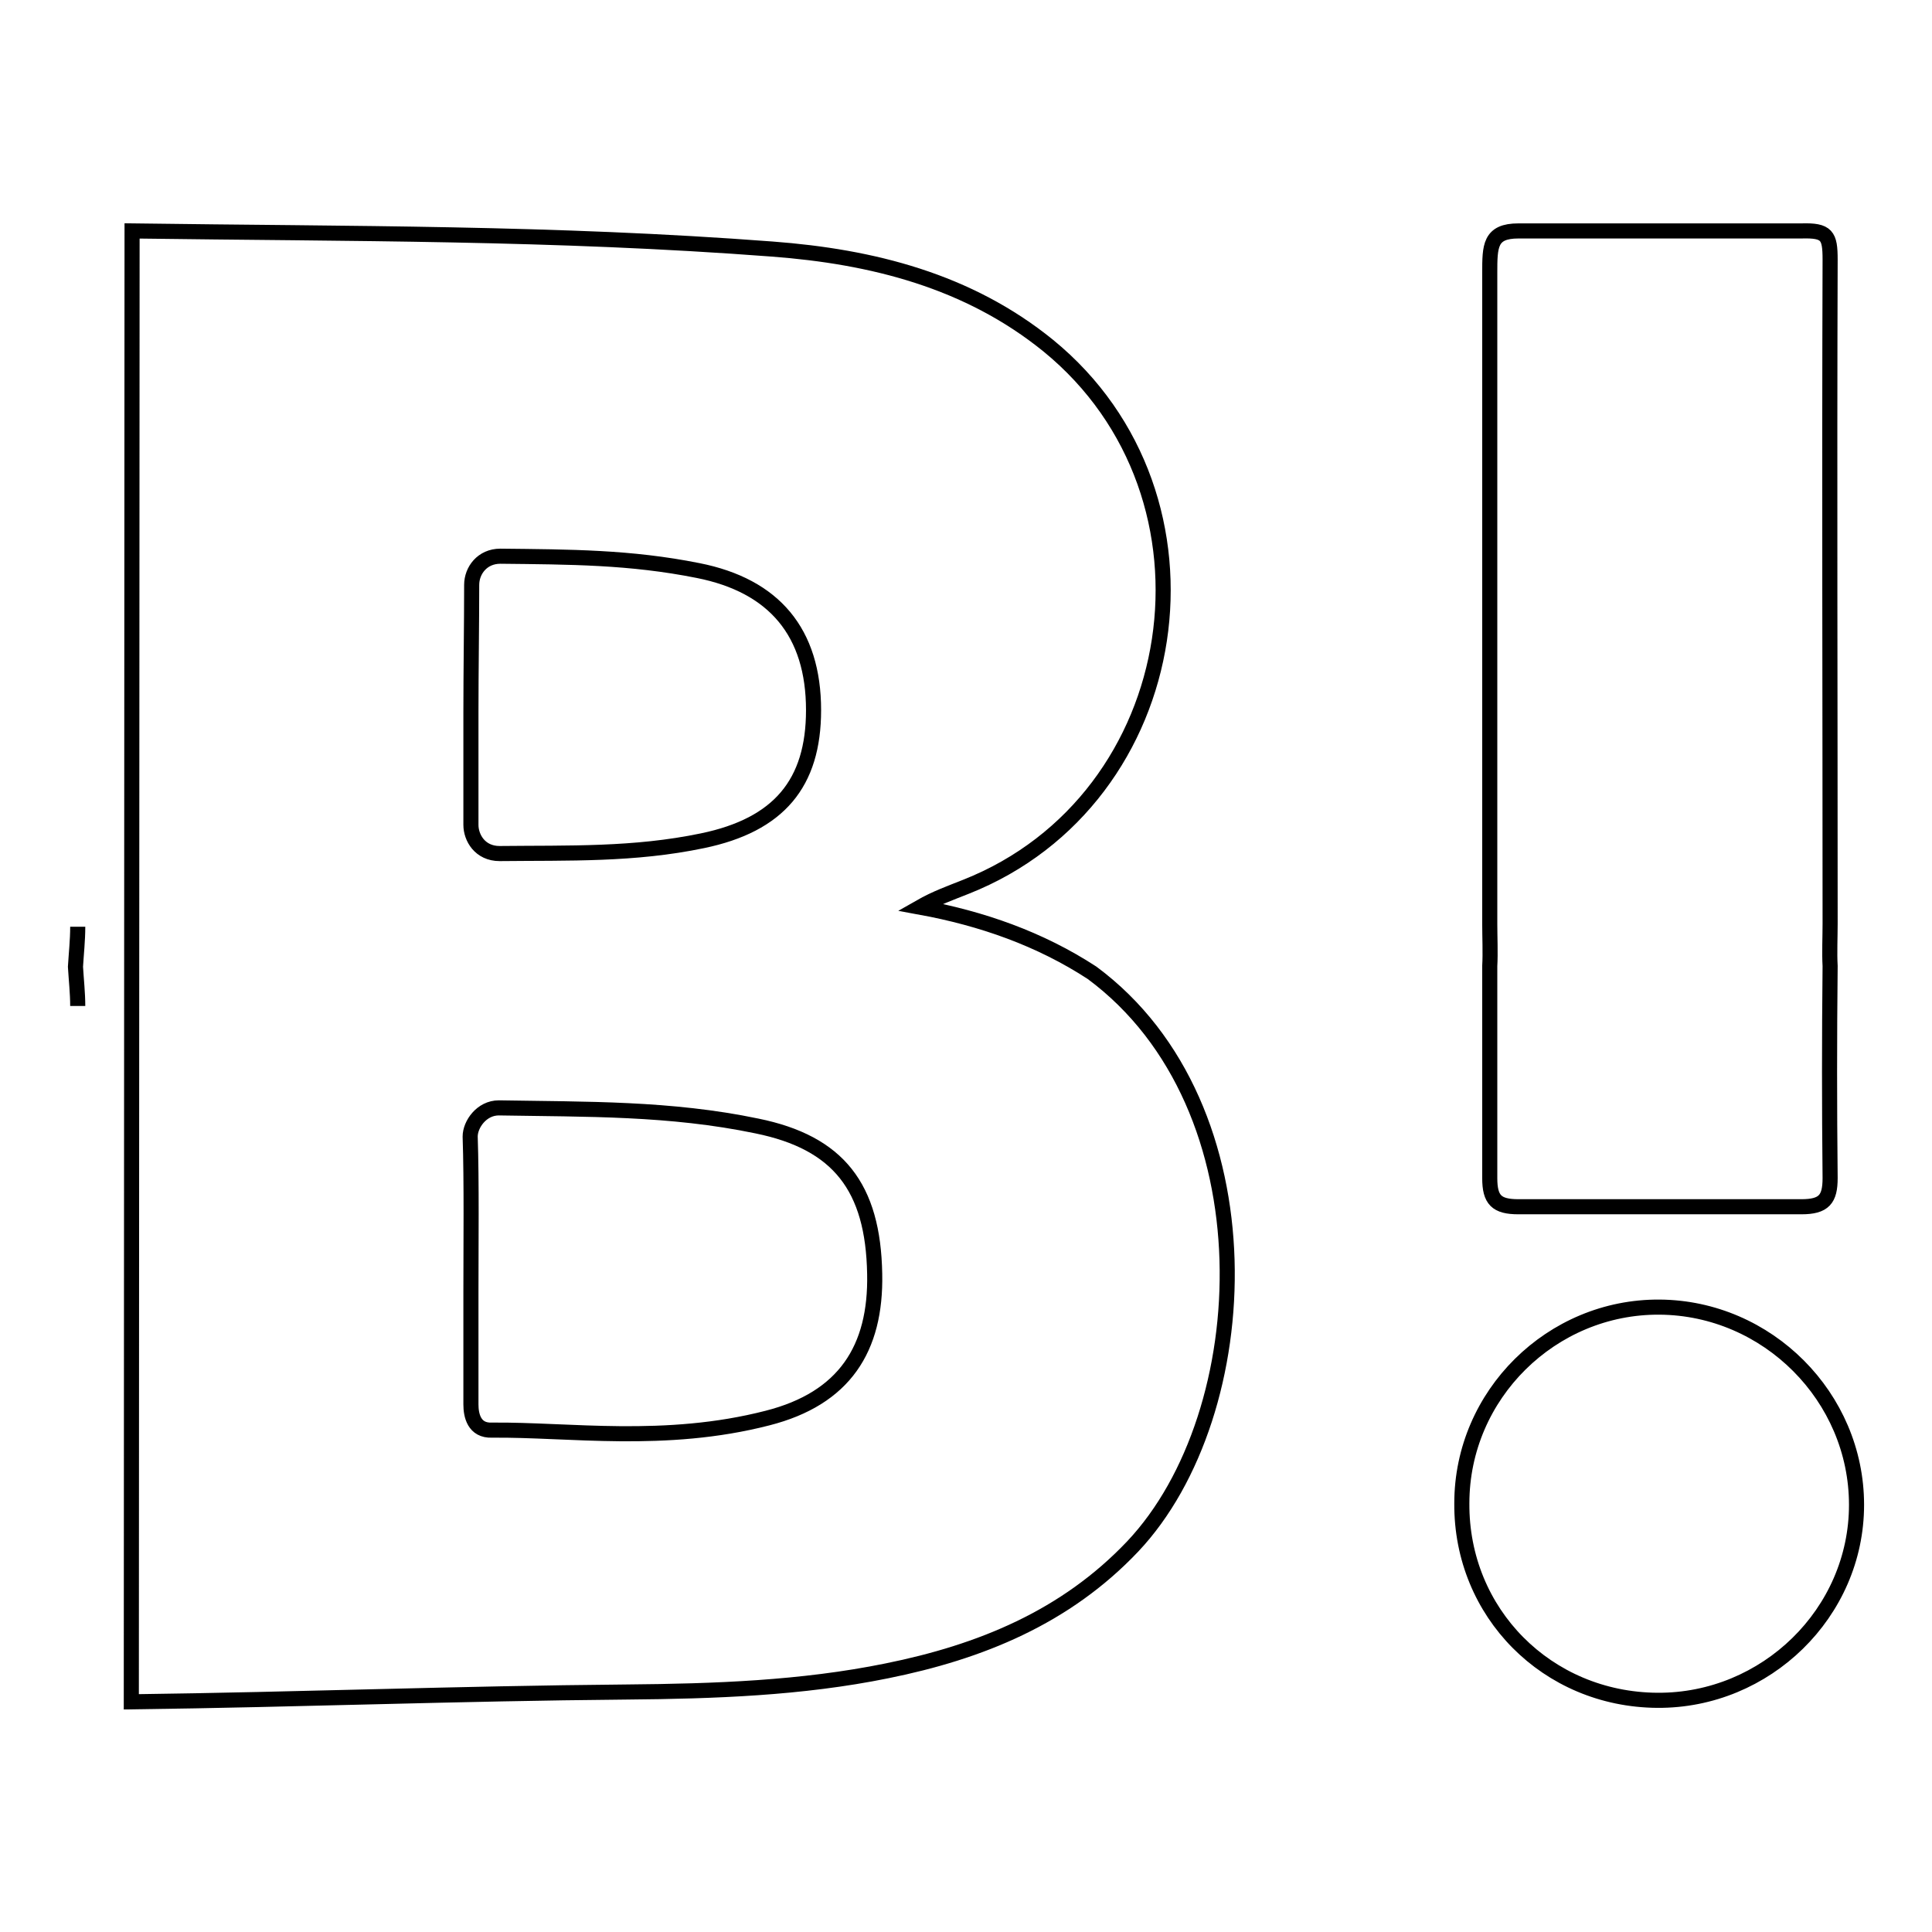 <?xml version="1.0" encoding="utf-8"?>
<!-- Svg Vector Icons : http://www.onlinewebfonts.com/icon -->
<!DOCTYPE svg PUBLIC "-//W3C//DTD SVG 1.1//EN" "http://www.w3.org/Graphics/SVG/1.1/DTD/svg11.dtd">
<svg version="1.1" xmlns="http://www.w3.org/2000/svg" xmlns:xlink="http://www.w3.org/1999/xlink" x="0px" y="0px" viewBox="0 0 256 256" enable-background="new 0 0 256 256" xml:space="preserve">
<g> <path stroke-width="2" fill-opacity="0" stroke="#000000"  d="M17.5,30.6c29.1,0.4,55.8,0.2,84.8,2.4c13.3,1,26,4.2,36.6,12.8c24.5,20,18.4,60.1-10.9,71.7 c-2,0.8-4,1.5-6.1,2.7c8.2,1.5,15.9,4.2,22.8,8.7c23.9,17.7,22,58.4,5.4,76c-8.9,9.4-20.2,14-32.6,16.5 c-11.3,2.3-22.9,2.7-34.4,2.8c-22.8,0.2-42.9,1-65.7,1.3L17.5,30.6L17.5,30.6z M10.3,133.3c0-1.7-0.2-3.5-0.3-5.2 c0.1-1.7,0.3-3.5,0.3-5.3 M62.4,171.1c0,6,0,9,0,15c0,1.4,0.4,3.5,2.8,3.4c10.2-0.1,22.9,1.9,36.5-1.6c10.2-2.6,14.4-9.2,14.2-19.1 c-0.2-11.5-4.8-17.4-15.6-19.6c-11.5-2.4-22.6-2.2-34.2-2.4c-2.3,0-3.8,2.2-3.8,3.8C62.5,156.5,62.4,165.1,62.4,171.1z M62.4,94.3 c0,5.6,0,9.4,0,15c0,1.7,1.2,3.8,3.8,3.8c9.2-0.1,17.8,0.2,26.9-1.7c10.1-2.1,14.7-7.6,14.7-17.3c0-10.3-5.2-16.5-15.3-18.5 c-9-1.8-17-1.8-26.2-1.9c-2.4,0-3.8,1.9-3.8,3.8C62.5,82.7,62.4,89,62.4,94.3z M197.4,128c0.1-1.7,0-3.9,0-5.6V36.2 c0-3.6,0-5.6,3.8-5.6h37.5c3.4-0.1,3.8,0.6,3.8,3.8c-0.1,29.3,0,58.8,0,88c0,1.7-0.1,3.9,0,5.6c-0.1,9.7-0.1,18.4,0,28.1 c0,2.8-0.8,3.8-3.8,3.8h-37.5c-2.9,0-3.8-0.9-3.8-3.8C197.4,146.5,197.4,137.4,197.4,128z M193.7,199.2c0-14.4,11.9-26.1,26.2-26 c14.3,0.1,26.1,11.9,26.1,26.2c0,14.3-12,26-26.4,25.9C205,225.2,193.6,213.7,193.7,199.2L193.7,199.2z"/></g>
</svg>